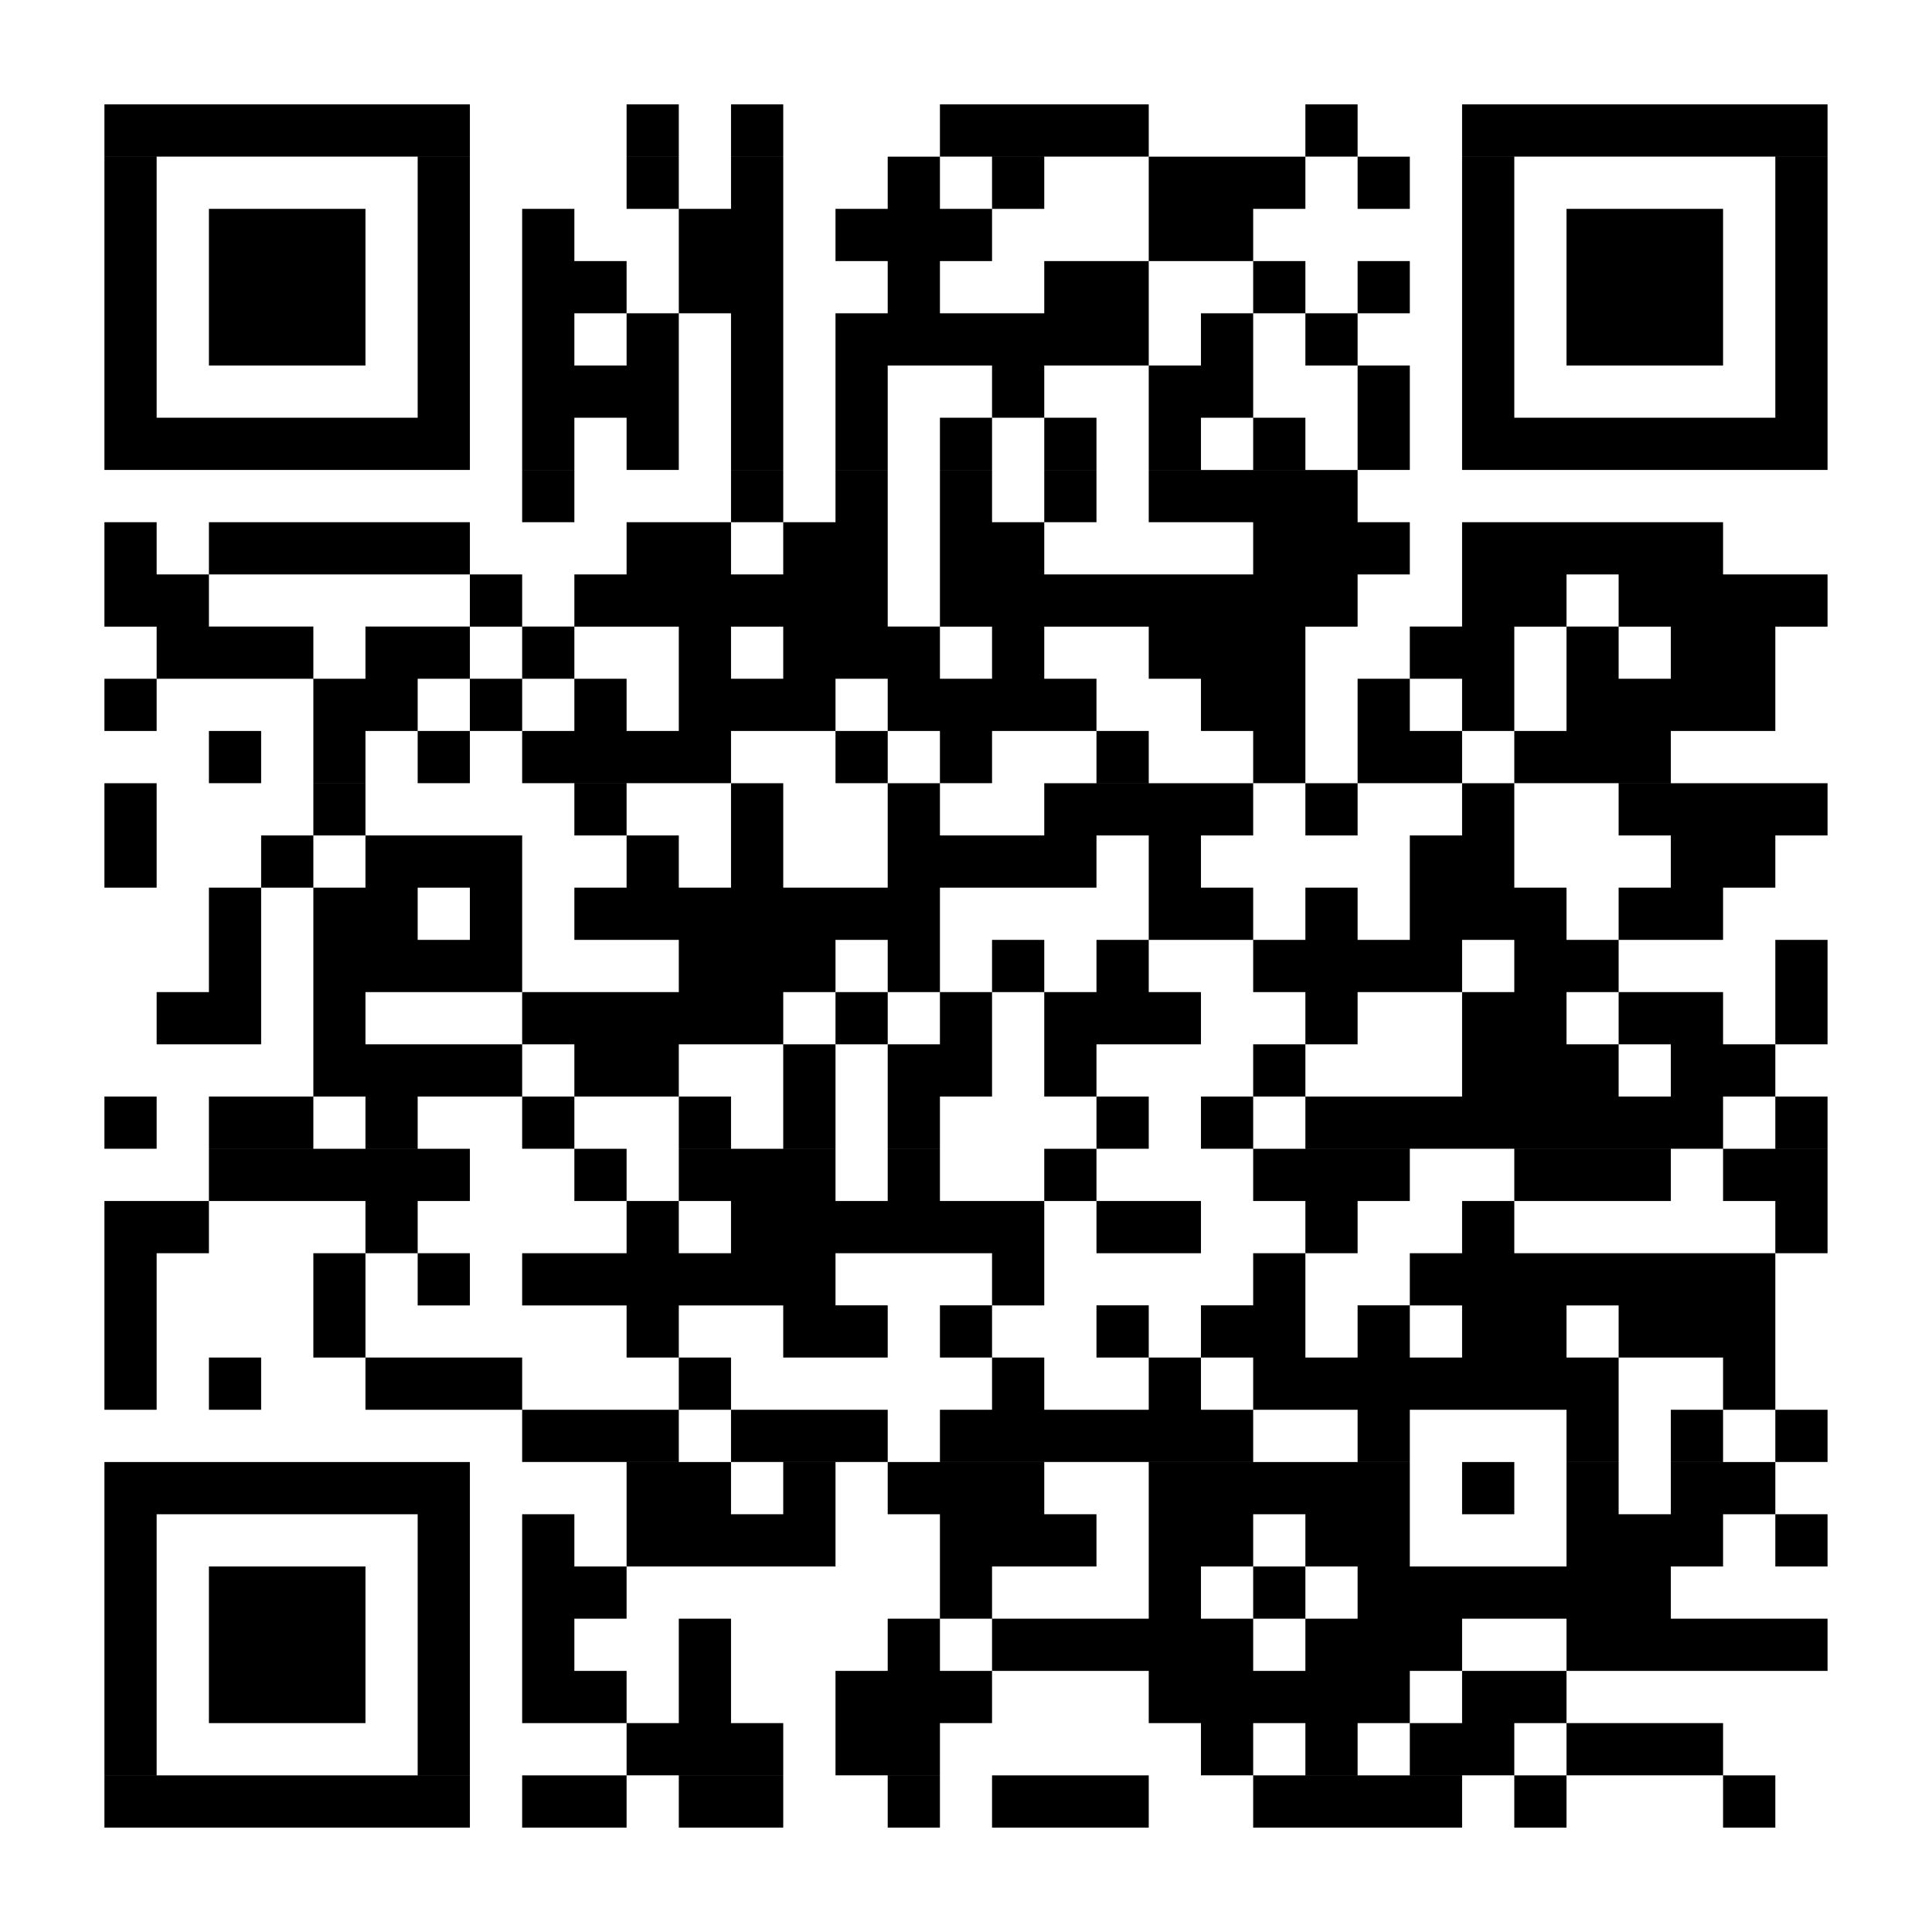 <?xml version="1.0" encoding="UTF-8"?> <svg xmlns="http://www.w3.org/2000/svg" xmlns:xlink="http://www.w3.org/1999/xlink" width="100" zoomAndPan="magnify" viewBox="0 0 75 75" height="100" preserveAspectRatio="xMidYMid meet" version="1.0"><rect x="-7.5" width="90" fill="#ffffff" y="-7.5" height="90" fill-opacity="1"></rect><rect x="-7.5" width="90" fill="#ffffff" y="-7.5" height="90" fill-opacity="1"></rect><rect x="-7.5" width="90" fill="#ffffff" y="-7.5" height="90" fill-opacity="1"></rect><path stroke-linecap="butt" transform="matrix(2.027, 0, 0, 2.027, 0, -0)" fill-opacity="1" fill="#ffffff" fill-rule="nonzero" stroke-linejoin="miter" d="M 2 2.499 L 8.999 2.499 M 12 2.499 L 13 2.499 M 14 2.499 L 15 2.499 M 18.001 2.499 L 22 2.499 M 25 2.499 L 26 2.499 M 28.001 2.499 L 35 2.499 M 2 3.5 L 3 3.5 M 7.999 3.5 L 8.999 3.5 M 12 3.5 L 13 3.5 M 14 3.5 L 15 3.5 M 17.001 3.5 L 18.001 3.5 M 18.999 3.5 L 19.999 3.5 M 22 3.5 L 25 3.5 M 26 3.5 L 27 3.5 M 28.001 3.5 L 29.001 3.5 M 34 3.5 L 35 3.5 M 2 4.5 L 3 4.5 M 4.001 4.5 L 6.999 4.5 M 7.999 4.5 L 8.999 4.5 M 10 4.5 L 11 4.5 M 13 4.5 L 15 4.5 M 16.001 4.5 L 18.999 4.5 M 22 4.5 L 24 4.5 M 28.001 4.5 L 29.001 4.5 M 30.001 4.5 L 32.999 4.5 M 34 4.5 L 35 4.5 M 2 5.5 L 3 5.5 M 4.001 5.5 L 6.999 5.5 M 7.999 5.5 L 8.999 5.5 M 10 5.5 L 12 5.5 M 13 5.5 L 15 5.5 M 17.001 5.5 L 18.001 5.5 M 19.999 5.5 L 22 5.5 M 24 5.5 L 25 5.5 M 26 5.5 L 27 5.5 M 28.001 5.5 L 29.001 5.5 M 30.001 5.5 L 32.999 5.5 M 34 5.5 L 35 5.5 M 2 6.5 L 3 6.5 M 4.001 6.5 L 6.999 6.5 M 7.999 6.5 L 8.999 6.5 M 10 6.5 L 11 6.5 M 12 6.5 L 13 6.5 M 14 6.5 L 15 6.5 M 16.001 6.5 L 22 6.5 M 23 6.5 L 24 6.5 M 25 6.5 L 26 6.5 M 28.001 6.5 L 29.001 6.5 M 30.001 6.5 L 32.999 6.5 M 34 6.5 L 35 6.5 M 2 7.5 L 3 7.5 M 7.999 7.5 L 8.999 7.5 M 10 7.5 L 13 7.5 M 14 7.5 L 15 7.5 M 16.001 7.5 L 17.001 7.5 M 18.999 7.5 L 19.999 7.5 M 22 7.5 L 24 7.5 M 26 7.5 L 27 7.5 M 28.001 7.5 L 29.001 7.5 M 34 7.5 L 35 7.5 M 2 8.5 L 8.999 8.5 M 10 8.5 L 11 8.5 M 12 8.5 L 13 8.5 M 14 8.5 L 15 8.5 M 16.001 8.5 L 17.001 8.5 M 18.001 8.5 L 18.999 8.5 M 19.999 8.5 L 20.999 8.5 M 22 8.5 L 23 8.5 M 24 8.5 L 25 8.5 M 26 8.5 L 27 8.5 M 28.001 8.5 L 35 8.5 M 10 9.501 L 11 9.501 M 14 9.501 L 15 9.501 M 16.001 9.501 L 17.001 9.501 M 18.001 9.501 L 18.999 9.501 M 19.999 9.501 L 20.999 9.501 M 22 9.501 L 26 9.501 M 2 10.501 L 3 10.501 M 4.001 10.501 L 8.999 10.501 M 12 10.501 L 14 10.501 M 15 10.501 L 17.001 10.501 M 18.001 10.501 L 19.999 10.501 M 24 10.501 L 27 10.501 M 28.001 10.501 L 32.999 10.501 M 2 11.501 L 4.001 11.501 M 8.999 11.501 L 10 11.501 M 11 11.501 L 17.001 11.501 M 18.001 11.501 L 26 11.501 M 28.001 11.501 L 30.001 11.501 M 30.999 11.501 L 35 11.501 M 3 12.499 L 6.001 12.499 M 6.999 12.499 L 8.999 12.499 M 10 12.499 L 11 12.499 M 13 12.499 L 14 12.499 M 15 12.499 L 18.001 12.499 M 18.999 12.499 L 19.999 12.499 M 22 12.499 L 25 12.499 M 27 12.499 L 29.001 12.499 M 30.001 12.499 L 30.999 12.499 M 31.999 12.499 L 34 12.499 M 2 13.499 L 3 13.499 M 6.001 13.499 L 7.999 13.499 M 8.999 13.499 L 10 13.499 M 11 13.499 L 12 13.499 M 13 13.499 L 16.001 13.499 M 17.001 13.499 L 20.999 13.499 M 23 13.499 L 25 13.499 M 26 13.499 L 27 13.499 M 28.001 13.499 L 29.001 13.499 M 30.001 13.499 L 34 13.499 M 4.001 14.499 L 5.001 14.499 M 6.001 14.499 L 6.999 14.499 M 7.999 14.499 L 8.999 14.499 M 10 14.499 L 14 14.499 M 16.001 14.499 L 17.001 14.499 M 18.001 14.499 L 18.999 14.499 M 20.999 14.499 L 22 14.499 M 24 14.499 L 25 14.499 M 26 14.499 L 28.001 14.499 M 29.001 14.499 L 31.999 14.499 M 2 15.5 L 3 15.5 M 6.001 15.5 L 6.999 15.5 M 11 15.5 L 12 15.5 M 14 15.5 L 15 15.5 M 17.001 15.5 L 18.001 15.5 M 19.999 15.5 L 24 15.5 M 25 15.5 L 26 15.5 M 28.001 15.5 L 29.001 15.5 M 30.999 15.5 L 35 15.5 M 2 16.5 L 3 16.5 M 5.001 16.5 L 6.001 16.5 M 6.999 16.5 L 10 16.5 M 12 16.5 L 13 16.5 M 14 16.5 L 15 16.5 M 17.001 16.5 L 20.999 16.5 M 22 16.5 L 23 16.5 M 27 16.5 L 29.001 16.5 M 31.999 16.5 L 34 16.5 M 4.001 17.5 L 5.001 17.5 M 6.001 17.5 L 7.999 17.5 M 8.999 17.5 L 10 17.5 M 11 17.5 L 18.001 17.5 M 22 17.5 L 24 17.5 M 25 17.5 L 26 17.5 M 27 17.5 L 30.001 17.5 M 30.999 17.5 L 32.999 17.5 M 4.001 18.5 L 5.001 18.5 M 6.001 18.5 L 10 18.5 M 13 18.5 L 16.001 18.5 M 17.001 18.5 L 18.001 18.5 M 18.999 18.5 L 19.999 18.5 M 20.999 18.5 L 22 18.5 M 24 18.5 L 28.001 18.5 M 29.001 18.5 L 30.999 18.5 M 34 18.5 L 35 18.5 M 3 19.5 L 5.001 19.5 M 6.001 19.5 L 6.999 19.5 M 10 19.5 L 15 19.5 M 16.001 19.5 L 17.001 19.5 M 18.001 19.5 L 18.999 19.5 M 19.999 19.5 L 23 19.5 M 25 19.5 L 26 19.5 M 28.001 19.5 L 30.001 19.5 M 30.999 19.5 L 32.999 19.5 M 34 19.5 L 35 19.5 M 6.001 20.5 L 10 20.5 M 11 20.5 L 13 20.5 M 15 20.5 L 16.001 20.5 M 17.001 20.5 L 18.999 20.5 M 19.999 20.5 L 20.999 20.5 M 24 20.5 L 25 20.5 M 28.001 20.5 L 30.999 20.5 M 31.999 20.5 L 34 20.5 M 2 21.5 L 3 21.5 M 4.001 21.5 L 6.001 21.5 M 6.999 21.5 L 7.999 21.5 M 10 21.5 L 11 21.5 M 13 21.5 L 14 21.5 M 15 21.5 L 16.001 21.5 M 17.001 21.5 L 18.001 21.5 M 20.999 21.5 L 22 21.5 M 23 21.5 L 24 21.5 M 25 21.5 L 32.999 21.5 M 34 21.5 L 35 21.5 M 4.001 22.501 L 8.999 22.501 M 11 22.501 L 12 22.501 M 13 22.501 L 16.001 22.501 M 17.001 22.501 L 18.001 22.501 M 19.999 22.501 L 20.999 22.501 M 24 22.501 L 27 22.501 M 29.001 22.501 L 31.999 22.501 M 32.999 22.501 L 35 22.501 M 2 23.501 L 4.001 23.501 M 6.999 23.501 L 7.999 23.501 M 12 23.501 L 13 23.501 M 14 23.501 L 19.999 23.501 M 20.999 23.501 L 23 23.501 M 25 23.501 L 26 23.501 M 28.001 23.501 L 29.001 23.501 M 34 23.501 L 35 23.501 M 2 24.501 L 3 24.501 M 6.001 24.501 L 6.999 24.501 M 7.999 24.501 L 8.999 24.501 M 10 24.501 L 16.001 24.501 M 18.999 24.501 L 19.999 24.501 M 24 24.501 L 25 24.501 M 27 24.501 L 34 24.501 M 2 25.499 L 3 25.499 M 6.001 25.499 L 6.999 25.499 M 12 25.499 L 13 25.499 M 15 25.499 L 17.001 25.499 M 18.001 25.499 L 18.999 25.499 M 20.999 25.499 L 22 25.499 M 23 25.499 L 25 25.499 M 26 25.499 L 27 25.499 M 28.001 25.499 L 30.001 25.499 M 30.999 25.499 L 34 25.499 M 2 26.499 L 3 26.499 M 4.001 26.499 L 5.001 26.499 M 6.999 26.499 L 10 26.499 M 13 26.499 L 14 26.499 M 18.999 26.499 L 19.999 26.499 M 22 26.499 L 23 26.499 M 24 26.499 L 30.999 26.499 M 32.999 26.499 L 34 26.499 M 10 27.499 L 13 27.499 M 14 27.499 L 17.001 27.499 M 18.001 27.499 L 24 27.499 M 26 27.499 L 27 27.499 M 30.001 27.499 L 30.999 27.499 M 31.999 27.499 L 32.999 27.499 M 34 27.499 L 35 27.499 M 2 28.5 L 8.999 28.5 M 12 28.5 L 14 28.5 M 15 28.5 L 16.001 28.5 M 17.001 28.5 L 19.999 28.5 M 22 28.5 L 27 28.5 M 28.001 28.5 L 29.001 28.5 M 30.001 28.5 L 30.999 28.5 M 31.999 28.5 L 34 28.5 M 2 29.5 L 3 29.5 M 7.999 29.5 L 8.999 29.5 M 10 29.5 L 11 29.5 M 12 29.5 L 16.001 29.5 M 18.001 29.5 L 20.999 29.5 M 22 29.5 L 24 29.5 M 25 29.5 L 27 29.5 M 30.001 29.5 L 32.999 29.5 M 34 29.5 L 35 29.5 M 2 30.5 L 3 30.5 M 4.001 30.5 L 6.999 30.5 M 7.999 30.5 L 8.999 30.5 M 10 30.5 L 12 30.5 M 18.001 30.5 L 18.999 30.5 M 22 30.5 L 23 30.5 M 24 30.5 L 25 30.5 M 26 30.5 L 31.999 30.5 M 2 31.5 L 3 31.5 M 4.001 31.5 L 6.999 31.5 M 7.999 31.5 L 8.999 31.5 M 10 31.5 L 11 31.5 M 13 31.5 L 14 31.5 M 17.001 31.5 L 18.001 31.5 M 18.999 31.5 L 24 31.5 M 25 31.5 L 28.001 31.5 M 30.001 31.5 L 35 31.5 M 2 32.5 L 3 32.5 M 4.001 32.5 L 6.999 32.5 M 7.999 32.5 L 8.999 32.5 M 10 32.5 L 12 32.5 M 13 32.5 L 14 32.5 M 16.001 32.5 L 18.999 32.5 M 22 32.5 L 27 32.5 M 28.001 32.5 L 30.001 32.5 M 2 33.5 L 3 33.5 M 7.999 33.5 L 8.999 33.5 M 12 33.5 L 15 33.5 M 16.001 33.5 L 18.001 33.5 M 23 33.5 L 24 33.5 M 25 33.5 L 26 33.5 M 27 33.5 L 29.001 33.5 M 30.001 33.5 L 32.999 33.5 M 2 34.501 L 8.999 34.501 M 10 34.501 L 12 34.501 M 13 34.501 L 15 34.501 M 17.001 34.501 L 18.001 34.501 M 18.999 34.501 L 22 34.501 M 24 34.501 L 28.001 34.501 M 29.001 34.501 L 30.001 34.501 M 32.999 34.501 L 34 34.501 " stroke="#000000" stroke-width="1" stroke-opacity="1" stroke-miterlimit="4"></path></svg> 
